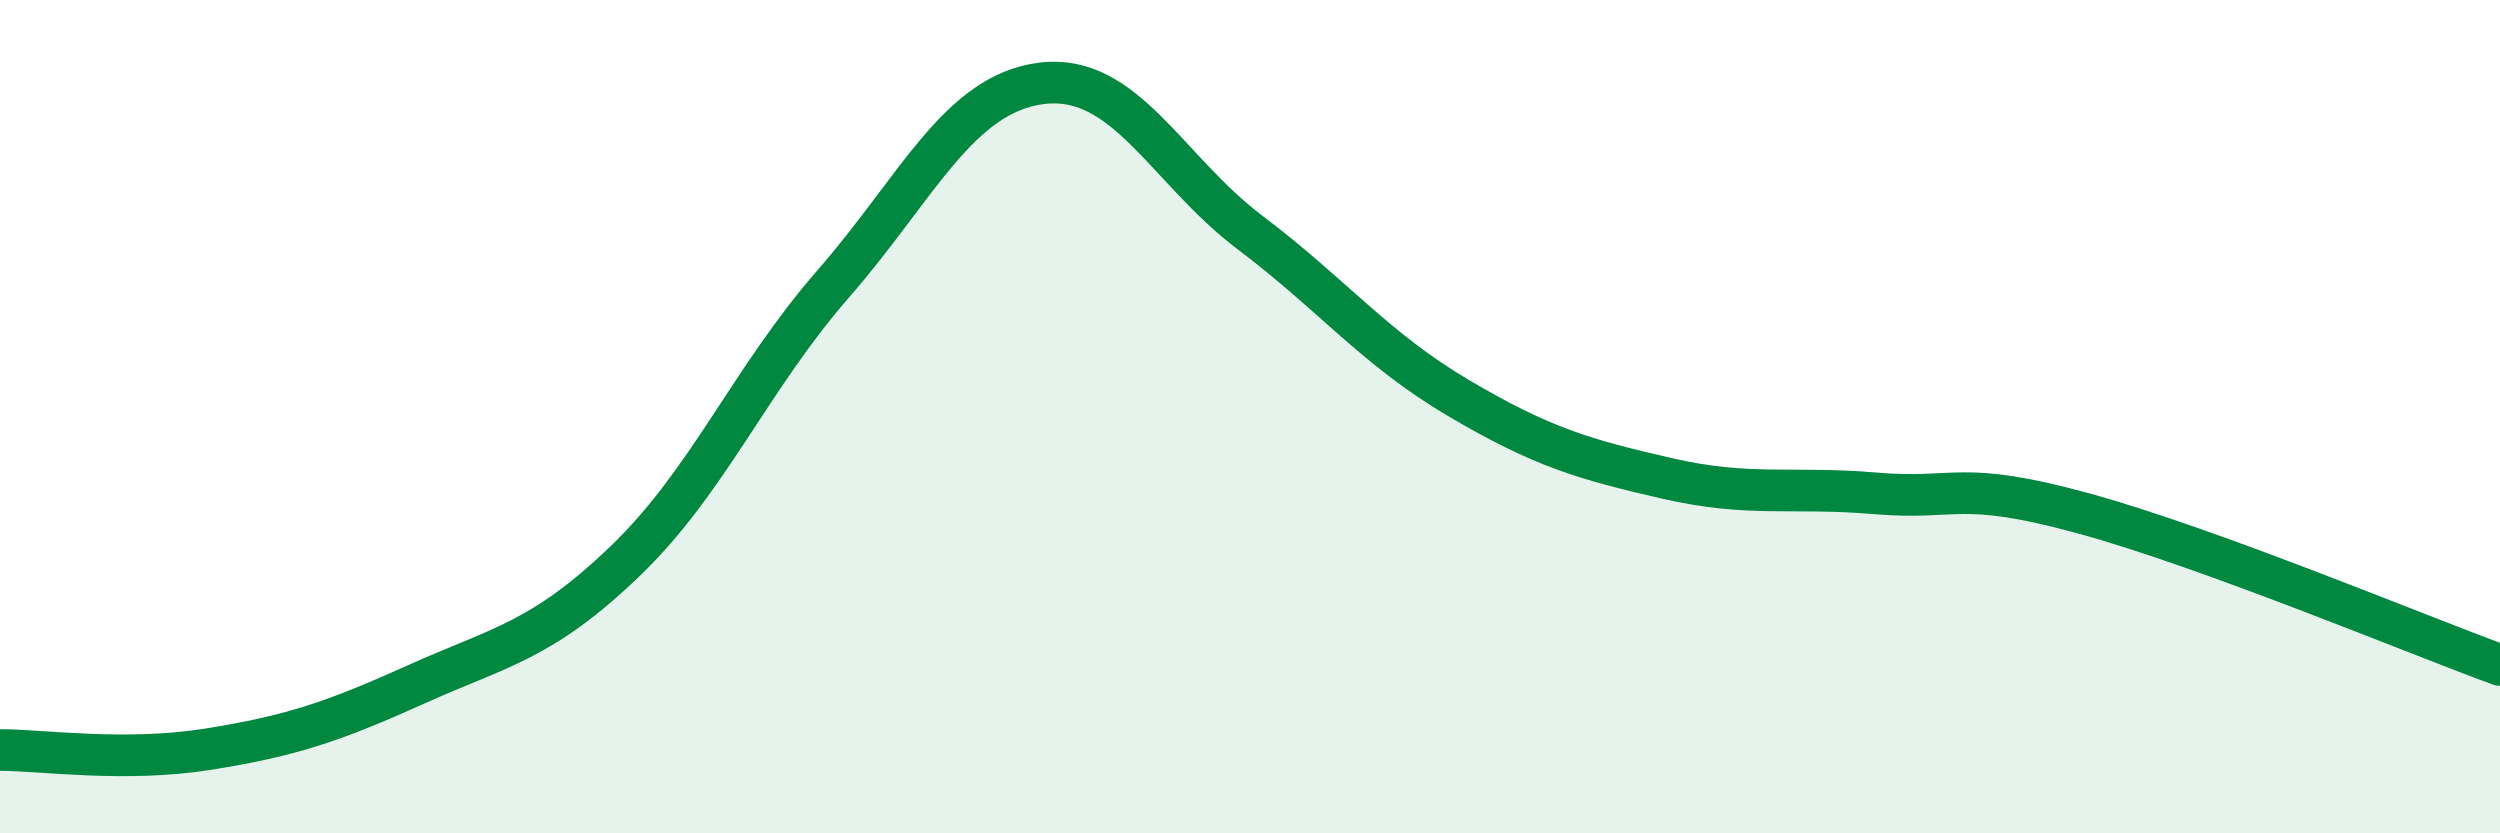 
    <svg width="60" height="20" viewBox="0 0 60 20" xmlns="http://www.w3.org/2000/svg">
      <path
        d="M 0,18 C 1,18 3,18.3 5,17.98 C 7,17.66 8,17.32 10,16.42 C 12,15.52 13,15.39 15,13.47 C 17,11.55 18,9.1 20,6.81 C 22,4.52 23,2.25 25,2 C 27,1.75 28,4.07 30,5.58 C 32,7.09 33,8.37 35,9.55 C 37,10.73 38,11.02 40,11.48 C 42,11.94 43,11.67 45,11.84 C 47,12.01 47,11.5 50,12.32 C 53,13.14 58,15.23 60,15.96L60 20L0 20Z"
        fill="#008740"
        opacity="0.1"
        stroke-linecap="round"
        stroke-linejoin="round"
      />
      <path
        d="M 0,18 C 1,18 3,18.3 5,17.98 C 7,17.66 8,17.32 10,16.42 C 12,15.52 13,15.39 15,13.47 C 17,11.55 18,9.1 20,6.81 C 22,4.52 23,2.25 25,2 C 27,1.75 28,4.07 30,5.58 C 32,7.09 33,8.37 35,9.55 C 37,10.73 38,11.02 40,11.48 C 42,11.94 43,11.67 45,11.84 C 47,12.01 47,11.5 50,12.32 C 53,13.14 58,15.23 60,15.96"
        stroke="#008740"
        stroke-width="1"
        fill="none"
        stroke-linecap="round"
        stroke-linejoin="round"
      />
    </svg>
  